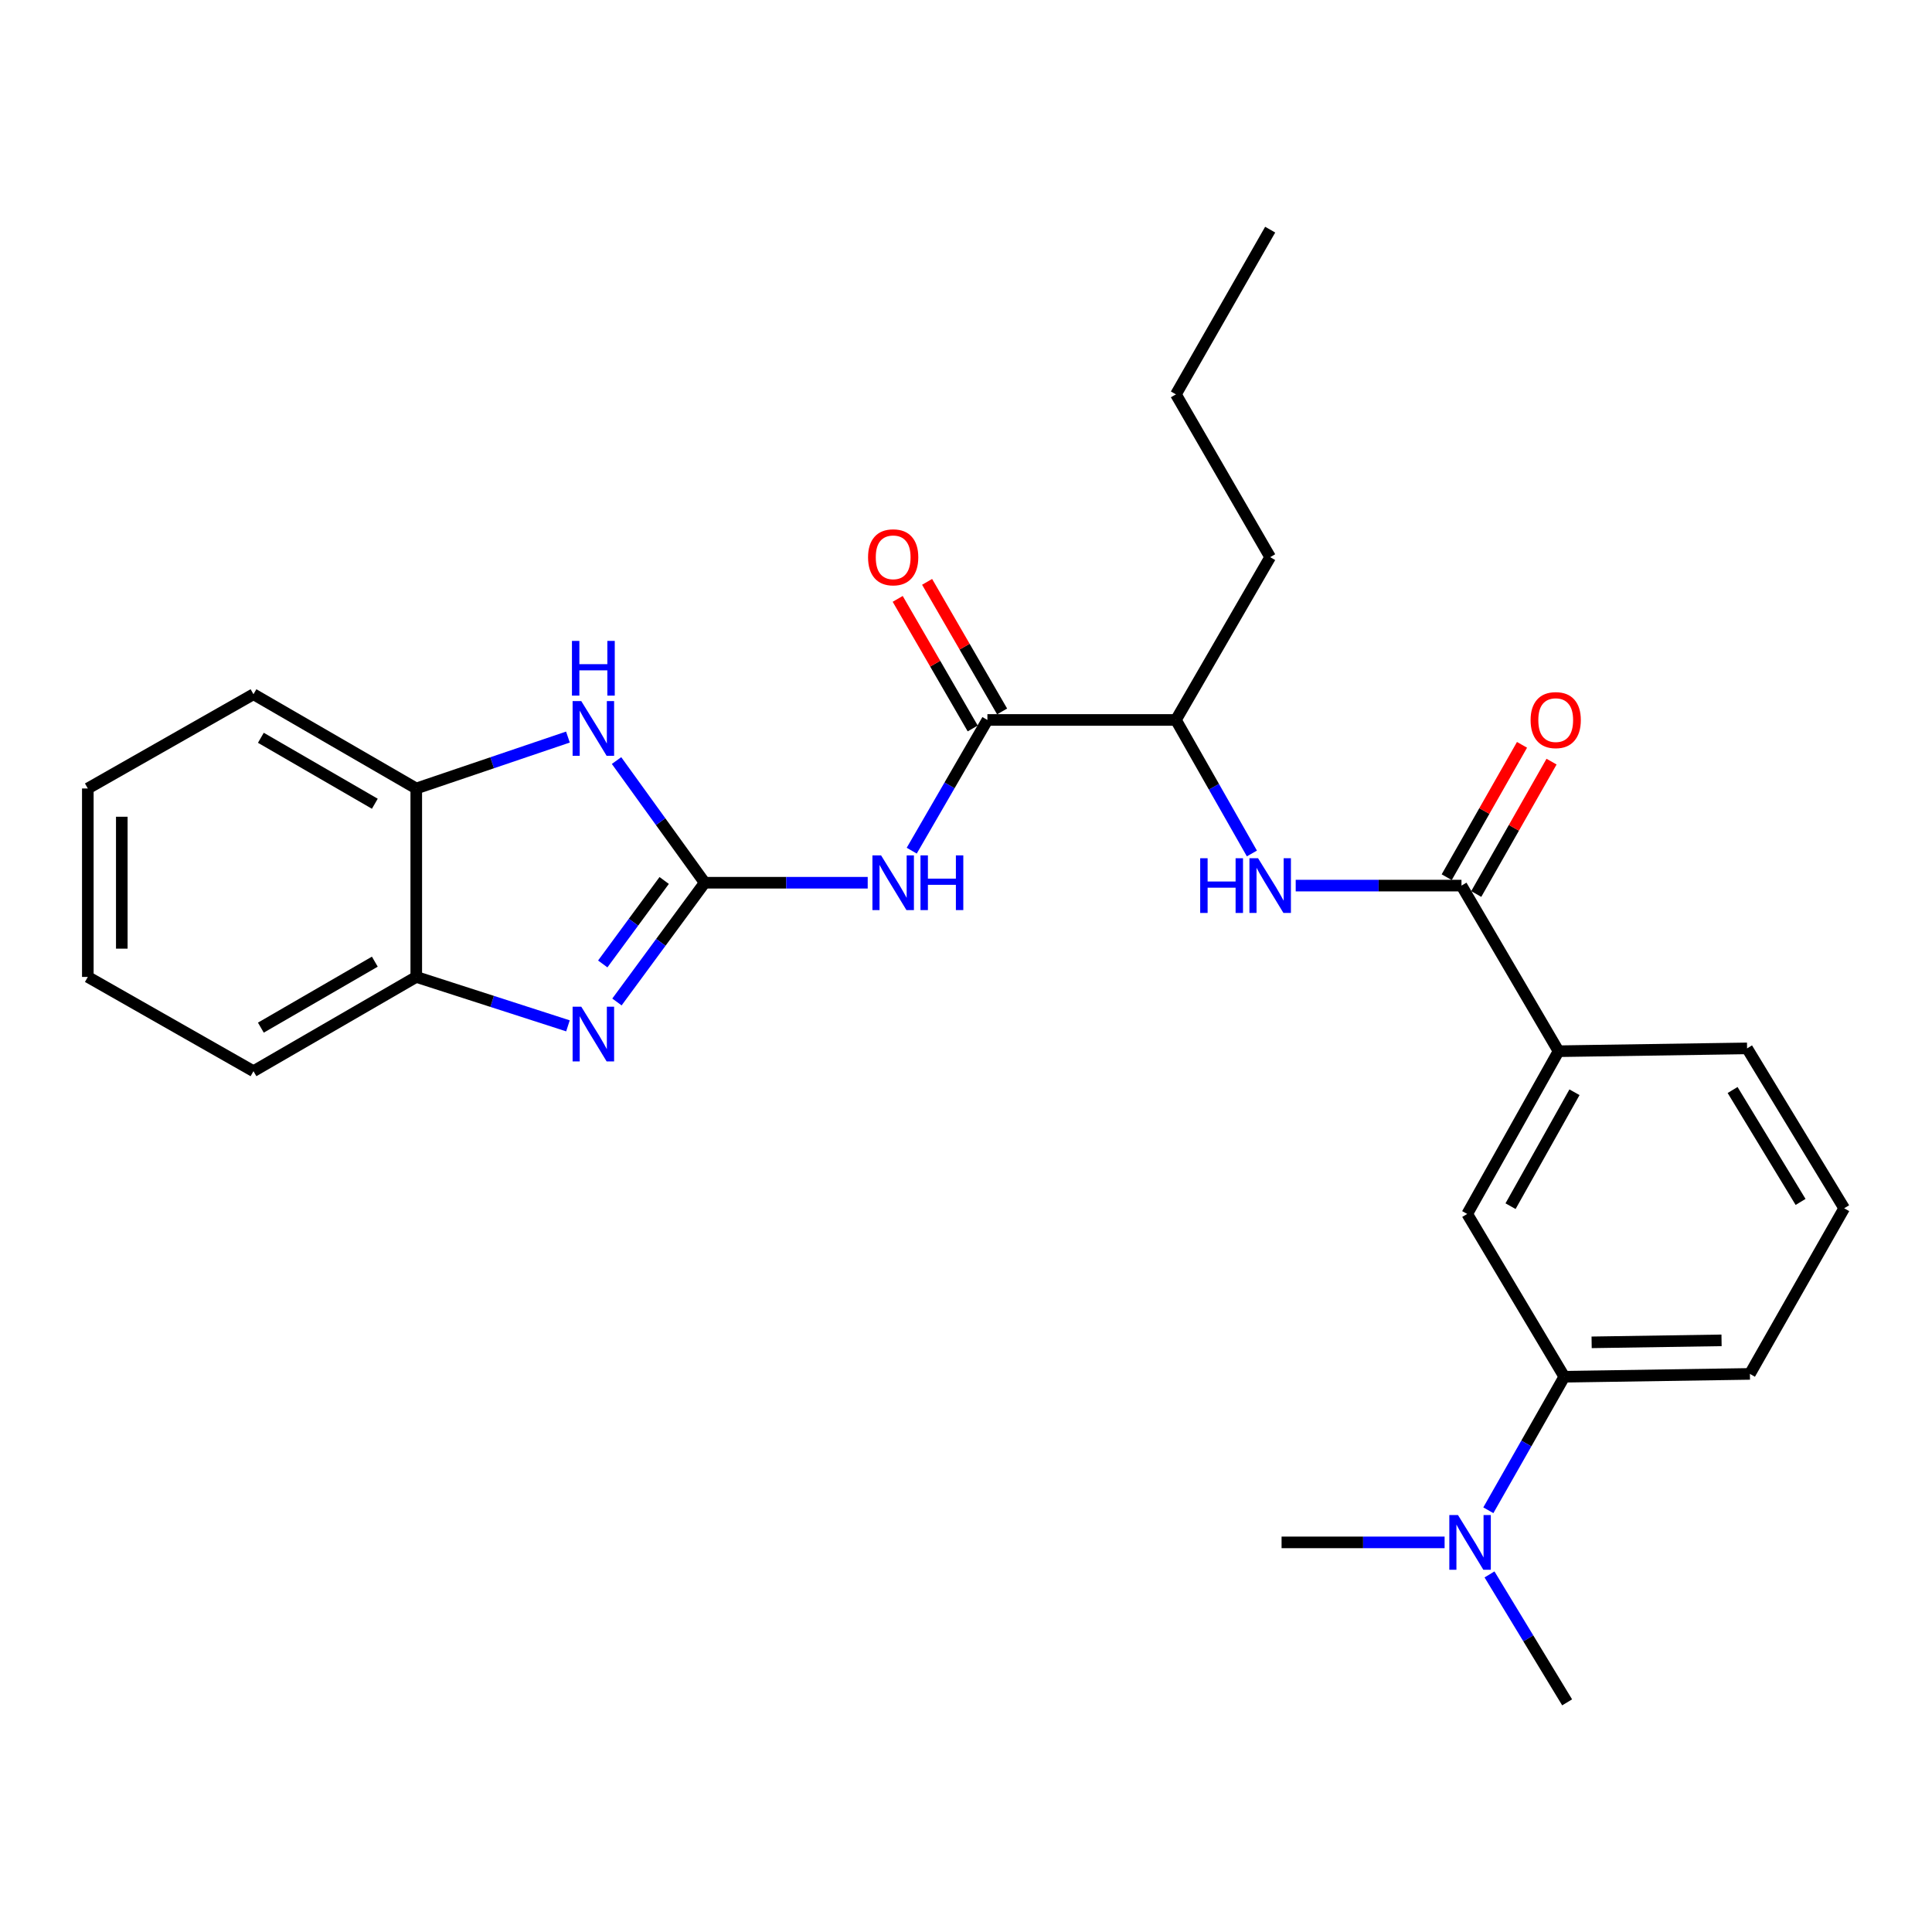 <?xml version='1.0' encoding='iso-8859-1'?>
<svg version='1.1' baseProfile='full'
              xmlns='http://www.w3.org/2000/svg'
                      xmlns:rdkit='http://www.rdkit.org/xml'
                      xmlns:xlink='http://www.w3.org/1999/xlink'
                  xml:space='preserve'
width='1000px' height='1000px' viewBox='0 0 1000 1000'>
<!-- END OF HEADER -->
<rect style='opacity:1.0;fill:#FFFFFF;stroke:none' width='1000' height='1000' x='0' y='0'> </rect>
<path class='bond-0' d='M 364.76,456.9 L 342.046,487.762' style='fill:none;fill-rule:evenodd;stroke:#000000;stroke-width:6px;stroke-linecap:butt;stroke-linejoin:miter;stroke-opacity:1' />
<path class='bond-0' d='M 342.046,487.762 L 319.332,518.624' style='fill:none;fill-rule:evenodd;stroke:#0000FF;stroke-width:6px;stroke-linecap:butt;stroke-linejoin:miter;stroke-opacity:1' />
<path class='bond-0' d='M 343.781,455.734 L 327.881,477.337' style='fill:none;fill-rule:evenodd;stroke:#000000;stroke-width:6px;stroke-linecap:butt;stroke-linejoin:miter;stroke-opacity:1' />
<path class='bond-0' d='M 327.881,477.337 L 311.981,498.94' style='fill:none;fill-rule:evenodd;stroke:#0000FF;stroke-width:6px;stroke-linecap:butt;stroke-linejoin:miter;stroke-opacity:1' />
<path class='bond-1' d='M 364.76,456.9 L 406.943,456.9' style='fill:none;fill-rule:evenodd;stroke:#000000;stroke-width:6px;stroke-linecap:butt;stroke-linejoin:miter;stroke-opacity:1' />
<path class='bond-1' d='M 406.943,456.9 L 449.125,456.9' style='fill:none;fill-rule:evenodd;stroke:#0000FF;stroke-width:6px;stroke-linecap:butt;stroke-linejoin:miter;stroke-opacity:1' />
<path class='bond-2' d='M 364.76,456.9 L 341.939,425.282' style='fill:none;fill-rule:evenodd;stroke:#000000;stroke-width:6px;stroke-linecap:butt;stroke-linejoin:miter;stroke-opacity:1' />
<path class='bond-2' d='M 341.939,425.282 L 319.118,393.664' style='fill:none;fill-rule:evenodd;stroke:#0000FF;stroke-width:6px;stroke-linecap:butt;stroke-linejoin:miter;stroke-opacity:1' />
<path class='bond-6' d='M 293.973,530.975 L 254.716,518.316' style='fill:none;fill-rule:evenodd;stroke:#0000FF;stroke-width:6px;stroke-linecap:butt;stroke-linejoin:miter;stroke-opacity:1' />
<path class='bond-6' d='M 254.716,518.316 L 215.46,505.657' style='fill:none;fill-rule:evenodd;stroke:#000000;stroke-width:6px;stroke-linecap:butt;stroke-linejoin:miter;stroke-opacity:1' />
<path class='bond-3' d='M 471.91,440.306 L 491.495,406.476' style='fill:none;fill-rule:evenodd;stroke:#0000FF;stroke-width:6px;stroke-linecap:butt;stroke-linejoin:miter;stroke-opacity:1' />
<path class='bond-3' d='M 491.495,406.476 L 511.08,372.645' style='fill:none;fill-rule:evenodd;stroke:#000000;stroke-width:6px;stroke-linecap:butt;stroke-linejoin:miter;stroke-opacity:1' />
<path class='bond-7' d='M 293.961,381.503 L 254.711,394.808' style='fill:none;fill-rule:evenodd;stroke:#0000FF;stroke-width:6px;stroke-linecap:butt;stroke-linejoin:miter;stroke-opacity:1' />
<path class='bond-7' d='M 254.711,394.808 L 215.46,408.114' style='fill:none;fill-rule:evenodd;stroke:#000000;stroke-width:6px;stroke-linecap:butt;stroke-linejoin:miter;stroke-opacity:1' />
<path class='bond-9' d='M 511.08,372.645 L 608.653,372.645' style='fill:none;fill-rule:evenodd;stroke:#000000;stroke-width:6px;stroke-linecap:butt;stroke-linejoin:miter;stroke-opacity:1' />
<path class='bond-13' d='M 518.691,368.24 L 499.279,334.704' style='fill:none;fill-rule:evenodd;stroke:#000000;stroke-width:6px;stroke-linecap:butt;stroke-linejoin:miter;stroke-opacity:1' />
<path class='bond-13' d='M 499.279,334.704 L 479.867,301.169' style='fill:none;fill-rule:evenodd;stroke:#FF0000;stroke-width:6px;stroke-linecap:butt;stroke-linejoin:miter;stroke-opacity:1' />
<path class='bond-13' d='M 503.47,377.051 L 484.058,343.515' style='fill:none;fill-rule:evenodd;stroke:#000000;stroke-width:6px;stroke-linecap:butt;stroke-linejoin:miter;stroke-opacity:1' />
<path class='bond-13' d='M 484.058,343.515 L 464.646,309.98' style='fill:none;fill-rule:evenodd;stroke:#FF0000;stroke-width:6px;stroke-linecap:butt;stroke-linejoin:miter;stroke-opacity:1' />
<path class='bond-4' d='M 756.459,458.385 L 713.557,458.385' style='fill:none;fill-rule:evenodd;stroke:#000000;stroke-width:6px;stroke-linecap:butt;stroke-linejoin:miter;stroke-opacity:1' />
<path class='bond-4' d='M 713.557,458.385 L 670.655,458.385' style='fill:none;fill-rule:evenodd;stroke:#0000FF;stroke-width:6px;stroke-linecap:butt;stroke-linejoin:miter;stroke-opacity:1' />
<path class='bond-8' d='M 756.459,458.385 L 806.701,544.106' style='fill:none;fill-rule:evenodd;stroke:#000000;stroke-width:6px;stroke-linecap:butt;stroke-linejoin:miter;stroke-opacity:1' />
<path class='bond-14' d='M 764.102,462.734 L 783.591,428.477' style='fill:none;fill-rule:evenodd;stroke:#000000;stroke-width:6px;stroke-linecap:butt;stroke-linejoin:miter;stroke-opacity:1' />
<path class='bond-14' d='M 783.591,428.477 L 803.079,394.22' style='fill:none;fill-rule:evenodd;stroke:#FF0000;stroke-width:6px;stroke-linecap:butt;stroke-linejoin:miter;stroke-opacity:1' />
<path class='bond-14' d='M 748.815,454.037 L 768.304,419.78' style='fill:none;fill-rule:evenodd;stroke:#000000;stroke-width:6px;stroke-linecap:butt;stroke-linejoin:miter;stroke-opacity:1' />
<path class='bond-14' d='M 768.304,419.78 L 787.792,385.523' style='fill:none;fill-rule:evenodd;stroke:#FF0000;stroke-width:6px;stroke-linecap:butt;stroke-linejoin:miter;stroke-opacity:1' />
<path class='bond-5' d='M 647.979,441.759 L 628.316,407.202' style='fill:none;fill-rule:evenodd;stroke:#0000FF;stroke-width:6px;stroke-linecap:butt;stroke-linejoin:miter;stroke-opacity:1' />
<path class='bond-5' d='M 628.316,407.202 L 608.653,372.645' style='fill:none;fill-rule:evenodd;stroke:#000000;stroke-width:6px;stroke-linecap:butt;stroke-linejoin:miter;stroke-opacity:1' />
<path class='bond-18' d='M 215.46,505.657 L 131.195,554.444' style='fill:none;fill-rule:evenodd;stroke:#000000;stroke-width:6px;stroke-linecap:butt;stroke-linejoin:miter;stroke-opacity:1' />
<path class='bond-18' d='M 194.008,497.755 L 135.022,531.905' style='fill:none;fill-rule:evenodd;stroke:#000000;stroke-width:6px;stroke-linecap:butt;stroke-linejoin:miter;stroke-opacity:1' />
<path class='bond-27' d='M 215.46,505.657 L 215.46,408.114' style='fill:none;fill-rule:evenodd;stroke:#000000;stroke-width:6px;stroke-linecap:butt;stroke-linejoin:miter;stroke-opacity:1' />
<path class='bond-19' d='M 215.46,408.114 L 131.195,359.337' style='fill:none;fill-rule:evenodd;stroke:#000000;stroke-width:6px;stroke-linecap:butt;stroke-linejoin:miter;stroke-opacity:1' />
<path class='bond-19' d='M 194.009,416.019 L 135.024,381.875' style='fill:none;fill-rule:evenodd;stroke:#000000;stroke-width:6px;stroke-linecap:butt;stroke-linejoin:miter;stroke-opacity:1' />
<path class='bond-10' d='M 806.701,544.106 L 759.429,628.342' style='fill:none;fill-rule:evenodd;stroke:#000000;stroke-width:6px;stroke-linecap:butt;stroke-linejoin:miter;stroke-opacity:1' />
<path class='bond-10' d='M 814.948,565.349 L 781.857,624.314' style='fill:none;fill-rule:evenodd;stroke:#000000;stroke-width:6px;stroke-linecap:butt;stroke-linejoin:miter;stroke-opacity:1' />
<path class='bond-15' d='M 806.701,544.106 L 904.284,542.641' style='fill:none;fill-rule:evenodd;stroke:#000000;stroke-width:6px;stroke-linecap:butt;stroke-linejoin:miter;stroke-opacity:1' />
<path class='bond-22' d='M 608.653,372.645 L 657.44,288.38' style='fill:none;fill-rule:evenodd;stroke:#000000;stroke-width:6px;stroke-linecap:butt;stroke-linejoin:miter;stroke-opacity:1' />
<path class='bond-11' d='M 759.429,628.342 L 809.681,712.597' style='fill:none;fill-rule:evenodd;stroke:#000000;stroke-width:6px;stroke-linecap:butt;stroke-linejoin:miter;stroke-opacity:1' />
<path class='bond-12' d='M 809.681,712.597 L 790.022,747.154' style='fill:none;fill-rule:evenodd;stroke:#000000;stroke-width:6px;stroke-linecap:butt;stroke-linejoin:miter;stroke-opacity:1' />
<path class='bond-12' d='M 790.022,747.154 L 770.363,781.711' style='fill:none;fill-rule:evenodd;stroke:#0000FF;stroke-width:6px;stroke-linecap:butt;stroke-linejoin:miter;stroke-opacity:1' />
<path class='bond-29' d='M 809.681,712.597 L 905.749,711.131' style='fill:none;fill-rule:evenodd;stroke:#000000;stroke-width:6px;stroke-linecap:butt;stroke-linejoin:miter;stroke-opacity:1' />
<path class='bond-29' d='M 823.823,694.791 L 891.071,693.765' style='fill:none;fill-rule:evenodd;stroke:#000000;stroke-width:6px;stroke-linecap:butt;stroke-linejoin:miter;stroke-opacity:1' />
<path class='bond-20' d='M 770.966,814.918 L 791.056,848.027' style='fill:none;fill-rule:evenodd;stroke:#0000FF;stroke-width:6px;stroke-linecap:butt;stroke-linejoin:miter;stroke-opacity:1' />
<path class='bond-20' d='M 791.056,848.027 L 811.147,881.136' style='fill:none;fill-rule:evenodd;stroke:#000000;stroke-width:6px;stroke-linecap:butt;stroke-linejoin:miter;stroke-opacity:1' />
<path class='bond-21' d='M 747.725,798.337 L 705.533,798.337' style='fill:none;fill-rule:evenodd;stroke:#0000FF;stroke-width:6px;stroke-linecap:butt;stroke-linejoin:miter;stroke-opacity:1' />
<path class='bond-21' d='M 705.533,798.337 L 663.341,798.337' style='fill:none;fill-rule:evenodd;stroke:#000000;stroke-width:6px;stroke-linecap:butt;stroke-linejoin:miter;stroke-opacity:1' />
<path class='bond-17' d='M 904.284,542.641 L 954.545,625.401' style='fill:none;fill-rule:evenodd;stroke:#000000;stroke-width:6px;stroke-linecap:butt;stroke-linejoin:miter;stroke-opacity:1' />
<path class='bond-17' d='M 896.79,564.184 L 931.974,622.116' style='fill:none;fill-rule:evenodd;stroke:#000000;stroke-width:6px;stroke-linecap:butt;stroke-linejoin:miter;stroke-opacity:1' />
<path class='bond-16' d='M 905.749,711.131 L 954.545,625.401' style='fill:none;fill-rule:evenodd;stroke:#000000;stroke-width:6px;stroke-linecap:butt;stroke-linejoin:miter;stroke-opacity:1' />
<path class='bond-24' d='M 131.195,554.444 L 45.455,505.657' style='fill:none;fill-rule:evenodd;stroke:#000000;stroke-width:6px;stroke-linecap:butt;stroke-linejoin:miter;stroke-opacity:1' />
<path class='bond-25' d='M 131.195,359.337 L 45.455,408.114' style='fill:none;fill-rule:evenodd;stroke:#000000;stroke-width:6px;stroke-linecap:butt;stroke-linejoin:miter;stroke-opacity:1' />
<path class='bond-23' d='M 657.44,288.38 L 608.653,204.125' style='fill:none;fill-rule:evenodd;stroke:#000000;stroke-width:6px;stroke-linecap:butt;stroke-linejoin:miter;stroke-opacity:1' />
<path class='bond-26' d='M 608.653,204.125 L 657.44,118.864' style='fill:none;fill-rule:evenodd;stroke:#000000;stroke-width:6px;stroke-linecap:butt;stroke-linejoin:miter;stroke-opacity:1' />
<path class='bond-28' d='M 45.455,505.657 L 45.455,408.114' style='fill:none;fill-rule:evenodd;stroke:#000000;stroke-width:6px;stroke-linecap:butt;stroke-linejoin:miter;stroke-opacity:1' />
<path class='bond-28' d='M 63.042,491.026 L 63.042,422.745' style='fill:none;fill-rule:evenodd;stroke:#000000;stroke-width:6px;stroke-linecap:butt;stroke-linejoin:miter;stroke-opacity:1' />
<path  class='atom-1' d='M 300.861 521.055
L 310.141 536.055
Q 311.061 537.535, 312.541 540.215
Q 314.021 542.895, 314.101 543.055
L 314.101 521.055
L 317.861 521.055
L 317.861 549.375
L 313.981 549.375
L 304.021 532.975
Q 302.861 531.055, 301.621 528.855
Q 300.421 526.655, 300.061 525.975
L 300.061 549.375
L 296.381 549.375
L 296.381 521.055
L 300.861 521.055
' fill='#0000FF'/>
<path  class='atom-2' d='M 456.044 442.74
L 465.324 457.74
Q 466.244 459.22, 467.724 461.9
Q 469.204 464.58, 469.284 464.74
L 469.284 442.74
L 473.044 442.74
L 473.044 471.06
L 469.164 471.06
L 459.204 454.66
Q 458.044 452.74, 456.804 450.54
Q 455.604 448.34, 455.244 447.66
L 455.244 471.06
L 451.564 471.06
L 451.564 442.74
L 456.044 442.74
' fill='#0000FF'/>
<path  class='atom-2' d='M 476.444 442.74
L 480.284 442.74
L 480.284 454.78
L 494.764 454.78
L 494.764 442.74
L 498.604 442.74
L 498.604 471.06
L 494.764 471.06
L 494.764 457.98
L 480.284 457.98
L 480.284 471.06
L 476.444 471.06
L 476.444 442.74
' fill='#0000FF'/>
<path  class='atom-3' d='M 300.861 362.882
L 310.141 377.882
Q 311.061 379.362, 312.541 382.042
Q 314.021 384.722, 314.101 384.882
L 314.101 362.882
L 317.861 362.882
L 317.861 391.202
L 313.981 391.202
L 304.021 374.802
Q 302.861 372.882, 301.621 370.682
Q 300.421 368.482, 300.061 367.802
L 300.061 391.202
L 296.381 391.202
L 296.381 362.882
L 300.861 362.882
' fill='#0000FF'/>
<path  class='atom-3' d='M 296.041 331.73
L 299.881 331.73
L 299.881 343.77
L 314.361 343.77
L 314.361 331.73
L 318.201 331.73
L 318.201 360.05
L 314.361 360.05
L 314.361 346.97
L 299.881 346.97
L 299.881 360.05
L 296.041 360.05
L 296.041 331.73
' fill='#0000FF'/>
<path  class='atom-6' d='M 621.22 444.225
L 625.06 444.225
L 625.06 456.265
L 639.54 456.265
L 639.54 444.225
L 643.38 444.225
L 643.38 472.545
L 639.54 472.545
L 639.54 459.465
L 625.06 459.465
L 625.06 472.545
L 621.22 472.545
L 621.22 444.225
' fill='#0000FF'/>
<path  class='atom-6' d='M 651.18 444.225
L 660.46 459.225
Q 661.38 460.705, 662.86 463.385
Q 664.34 466.065, 664.42 466.225
L 664.42 444.225
L 668.18 444.225
L 668.18 472.545
L 664.3 472.545
L 654.34 456.145
Q 653.18 454.225, 651.94 452.025
Q 650.74 449.825, 650.38 449.145
L 650.38 472.545
L 646.7 472.545
L 646.7 444.225
L 651.18 444.225
' fill='#0000FF'/>
<path  class='atom-13' d='M 754.644 784.177
L 763.924 799.177
Q 764.844 800.657, 766.324 803.337
Q 767.804 806.017, 767.884 806.177
L 767.884 784.177
L 771.644 784.177
L 771.644 812.497
L 767.764 812.497
L 757.804 796.097
Q 756.644 794.177, 755.404 791.977
Q 754.204 789.777, 753.844 789.097
L 753.844 812.497
L 750.164 812.497
L 750.164 784.177
L 754.644 784.177
' fill='#0000FF'/>
<path  class='atom-14' d='M 449.304 288.46
Q 449.304 281.66, 452.664 277.86
Q 456.024 274.06, 462.304 274.06
Q 468.584 274.06, 471.944 277.86
Q 475.304 281.66, 475.304 288.46
Q 475.304 295.34, 471.904 299.26
Q 468.504 303.14, 462.304 303.14
Q 456.064 303.14, 452.664 299.26
Q 449.304 295.38, 449.304 288.46
M 462.304 299.94
Q 466.624 299.94, 468.944 297.06
Q 471.304 294.14, 471.304 288.46
Q 471.304 282.9, 468.944 280.1
Q 466.624 277.26, 462.304 277.26
Q 457.984 277.26, 455.624 280.06
Q 453.304 282.86, 453.304 288.46
Q 453.304 294.18, 455.624 297.06
Q 457.984 299.94, 462.304 299.94
' fill='#FF0000'/>
<path  class='atom-15' d='M 792.235 372.725
Q 792.235 365.925, 795.595 362.125
Q 798.955 358.325, 805.235 358.325
Q 811.515 358.325, 814.875 362.125
Q 818.235 365.925, 818.235 372.725
Q 818.235 379.605, 814.835 383.525
Q 811.435 387.405, 805.235 387.405
Q 798.995 387.405, 795.595 383.525
Q 792.235 379.645, 792.235 372.725
M 805.235 384.205
Q 809.555 384.205, 811.875 381.325
Q 814.235 378.405, 814.235 372.725
Q 814.235 367.165, 811.875 364.365
Q 809.555 361.525, 805.235 361.525
Q 800.915 361.525, 798.555 364.325
Q 796.235 367.125, 796.235 372.725
Q 796.235 378.445, 798.555 381.325
Q 800.915 384.205, 805.235 384.205
' fill='#FF0000'/>
</svg>
